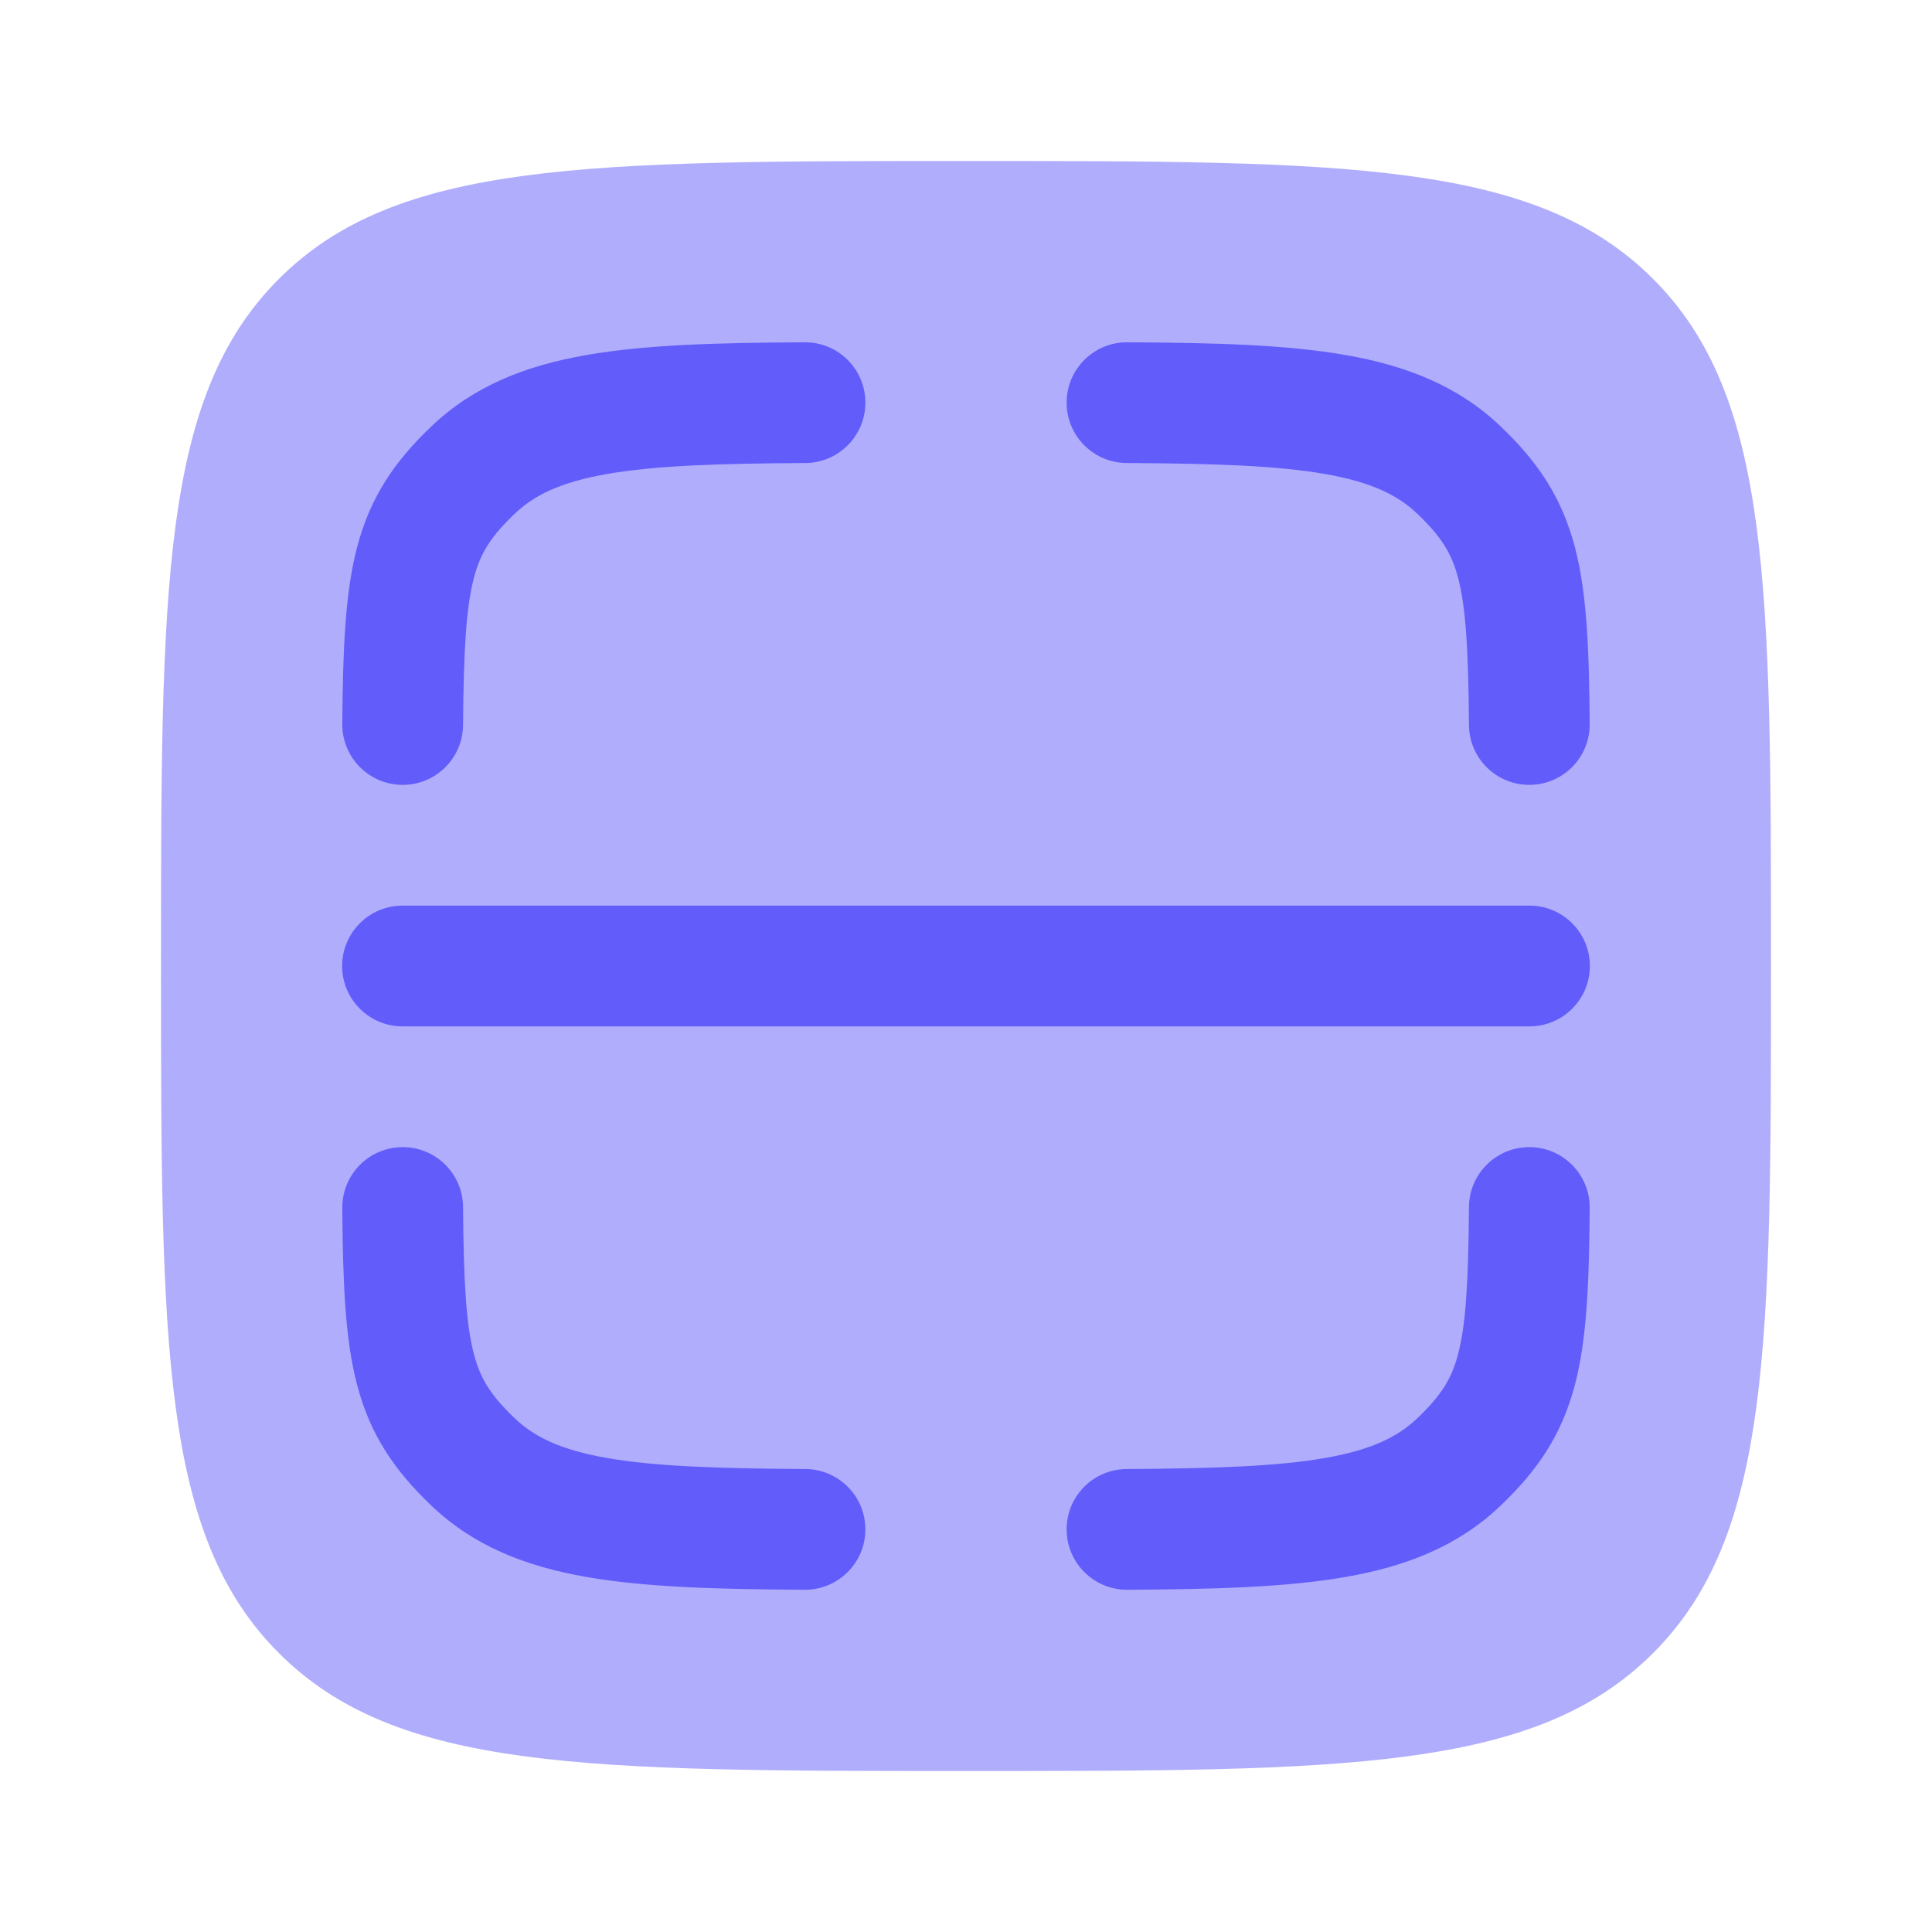 <svg xmlns="http://www.w3.org/2000/svg" width="36" height="36" viewBox="0 0 36 36" fill="none"><path opacity="0.5" d="M5.197 5.197C3 7.393 3 10.929 3 18C3 25.071 3 28.607 5.197 30.803C7.393 33 10.929 33 18 33C25.071 33 28.607 33 30.803 30.803C33 28.607 33 25.071 33 18C33 10.929 33 7.393 30.803 5.197C28.607 3 25.071 3 18 3C10.929 3 7.393 3 5.197 5.197Z" fill="#625DFA"></path><path d="M15.006 8.628C15.627 8.624 16.128 8.118 16.125 7.497C16.122 6.875 15.615 6.374 14.994 6.378C13.371 6.386 12.024 6.423 10.924 6.616C9.796 6.813 8.832 7.189 8.042 7.941C7.36 8.591 6.903 9.249 6.654 10.195C6.429 11.053 6.389 12.107 6.378 13.491C6.374 14.113 6.874 14.62 7.495 14.625C8.116 14.63 8.624 14.13 8.628 13.509C8.639 12.085 8.688 11.309 8.831 10.767C8.95 10.313 9.14 10.002 9.594 9.57C9.957 9.224 10.452 8.982 11.312 8.832C12.199 8.677 13.366 8.636 15.006 8.628Z" fill="#625DFA"></path><path d="M21.006 6.378C20.385 6.374 19.878 6.875 19.875 7.497C19.872 8.118 20.373 8.624 20.994 8.628C22.634 8.636 23.801 8.677 24.688 8.832C25.548 8.982 26.043 9.224 26.406 9.57C26.86 10.002 27.05 10.313 27.169 10.767C27.312 11.309 27.361 12.085 27.372 13.509C27.376 14.13 27.884 14.63 28.505 14.625C29.127 14.62 29.626 14.113 29.622 13.491C29.611 12.107 29.571 11.053 29.346 10.195C29.097 9.249 28.64 8.591 27.958 7.941C27.168 7.189 26.204 6.813 25.076 6.616C23.976 6.423 22.629 6.386 21.006 6.378Z" fill="#625DFA"></path><path d="M7.5 16.875C6.879 16.875 6.375 17.379 6.375 18C6.375 18.621 6.879 19.125 7.5 19.125H28.5C29.121 19.125 29.625 18.621 29.625 18C29.625 17.379 29.121 16.875 28.5 16.875H7.5Z" fill="#625DFA"></path><path d="M8.628 22.491C8.624 21.87 8.116 21.37 7.495 21.375C6.874 21.38 6.374 21.887 6.378 22.509C6.389 23.893 6.429 24.948 6.654 25.805C6.903 26.751 7.36 27.409 8.042 28.059C8.832 28.811 9.796 29.187 10.924 29.384C12.024 29.577 13.371 29.614 14.994 29.623C15.615 29.626 16.122 29.125 16.125 28.504C16.128 27.882 15.627 27.376 15.006 27.373C13.366 27.364 12.199 27.323 11.312 27.168C10.452 27.018 9.957 26.776 9.594 26.43C9.14 25.998 8.95 25.687 8.831 25.233C8.688 24.691 8.639 23.915 8.628 22.491Z" fill="#625DFA"></path><path d="M29.622 22.509C29.626 21.887 29.127 21.38 28.505 21.375C27.884 21.37 27.376 21.87 27.372 22.491C27.361 23.915 27.312 24.691 27.169 25.233C27.05 25.687 26.86 25.998 26.406 26.43C26.043 26.776 25.548 27.018 24.688 27.168C23.801 27.323 22.634 27.364 20.994 27.373C20.373 27.376 19.872 27.882 19.875 28.504C19.878 29.125 20.385 29.626 21.006 29.623C22.629 29.614 23.976 29.577 25.076 29.384C26.204 29.187 27.168 28.811 27.958 28.059C28.64 27.409 29.097 26.751 29.346 25.805C29.571 24.948 29.611 23.893 29.622 22.509Z" fill="#625DFA"></path></svg>